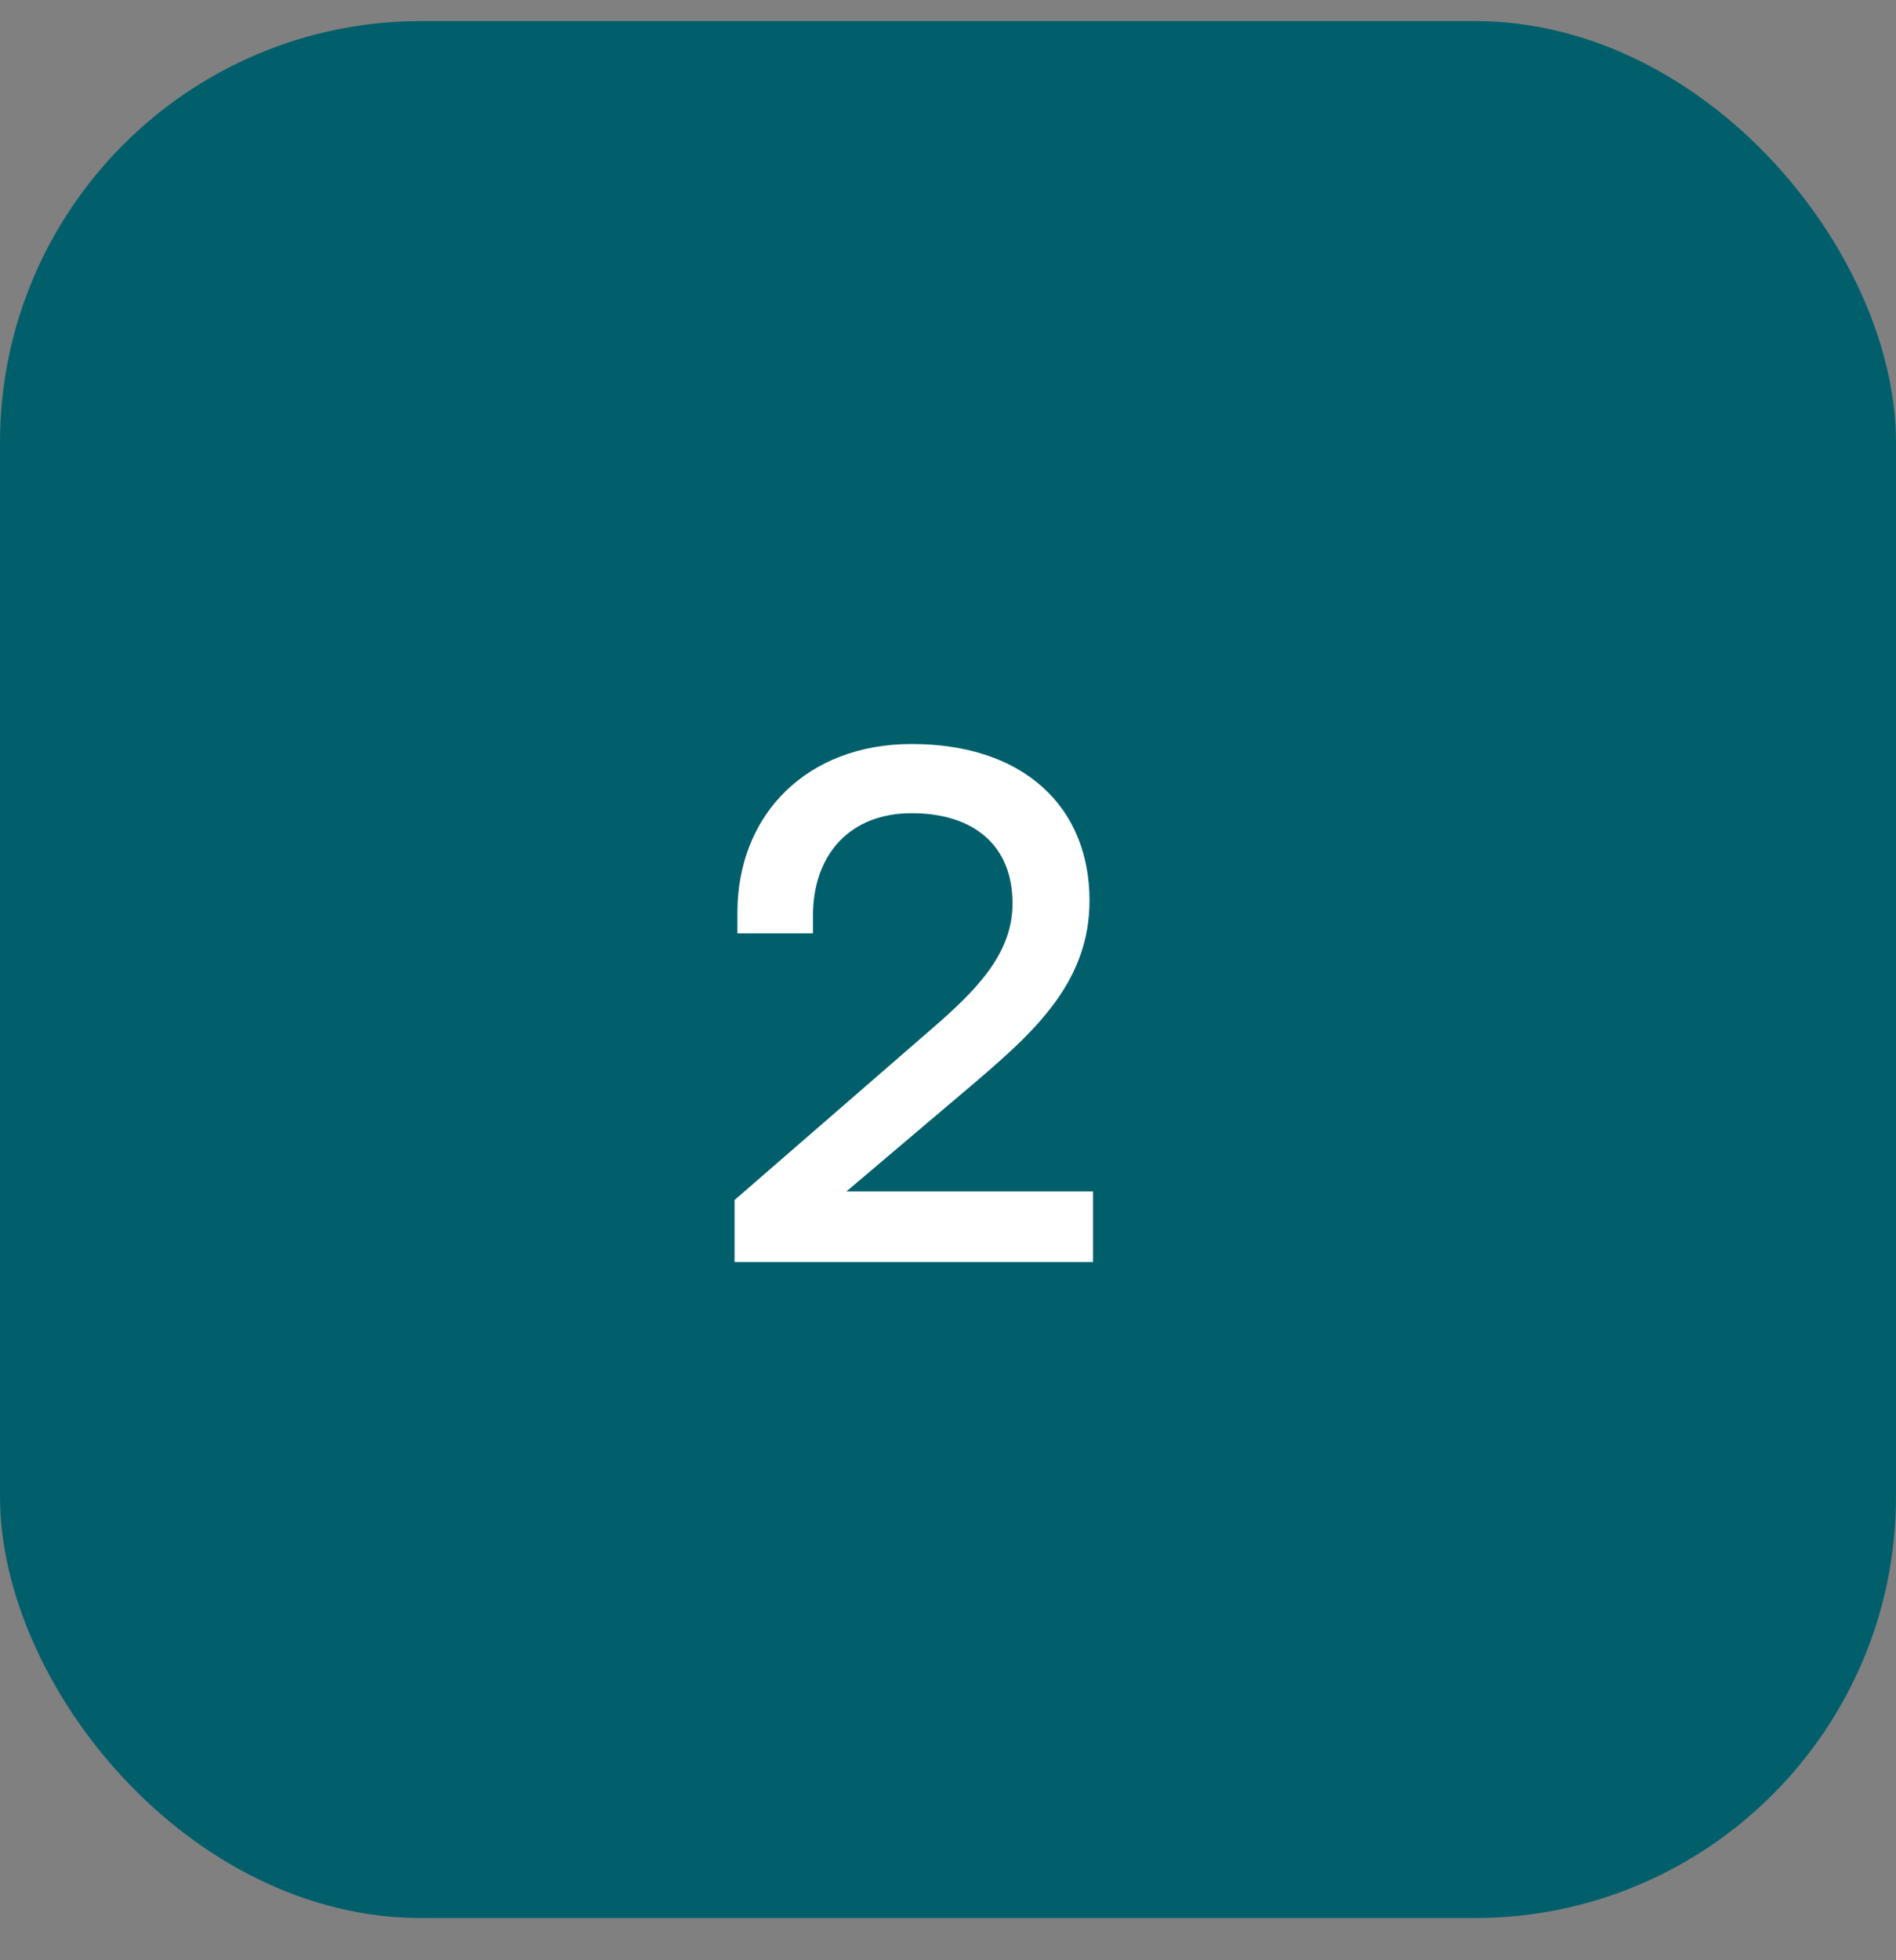 <?xml version="1.0" encoding="UTF-8"?> <svg xmlns="http://www.w3.org/2000/svg" width="30" height="31" viewBox="0 0 30 31" fill="none"><rect x="0" y="0" width="30" height="31" fill="#808080" stroke="none"/><rect y="0.333" width="30" height="30" rx="6.667" fill="#015F6C"></rect><path d="M11.748 19.833V19.035L14.807 16.38C15.539 15.749 16.146 15.142 16.146 14.287C16.146 13.297 15.471 12.735 14.425 12.735C13.412 12.735 12.738 13.409 12.738 14.489V14.636H11.793V14.433C11.793 12.948 12.839 11.891 14.425 11.891C16.124 11.891 17.114 12.825 17.114 14.242C17.114 15.423 16.349 16.166 15.415 16.965L13.053 18.967H17.17V19.833H11.748Z" fill="white"></path><path d="M11.748 19.833H11.623V19.958H11.748V19.833ZM11.748 19.035L11.666 18.94L11.623 18.977V19.035H11.748ZM14.807 16.38L14.726 16.285L14.726 16.285L14.807 16.38ZM12.738 14.636V14.761H12.863V14.636H12.738ZM11.793 14.636H11.668V14.761H11.793V14.636ZM15.415 16.965L15.496 17.06L15.496 17.059L15.415 16.965ZM13.053 18.967L12.972 18.872L12.712 19.092H13.053V18.967ZM17.17 18.967H17.295V18.842H17.17V18.967ZM17.17 19.833V19.958H17.295V19.833H17.17ZM11.873 19.833V19.035H11.623V19.833H11.873ZM11.829 19.129L14.889 16.474L14.726 16.285L11.666 18.94L11.829 19.129ZM14.889 16.474C15.615 15.849 16.271 15.206 16.271 14.287H16.021C16.021 15.078 15.462 15.65 14.726 16.285L14.889 16.474ZM16.271 14.287C16.271 13.762 16.091 13.338 15.761 13.046C15.432 12.756 14.97 12.61 14.425 12.61V12.86C14.927 12.86 15.325 12.994 15.595 13.233C15.864 13.47 16.021 13.822 16.021 14.287H16.271ZM14.425 12.61C13.89 12.61 13.434 12.788 13.112 13.12C12.79 13.451 12.613 13.923 12.613 14.489H12.863C12.863 13.976 13.023 13.57 13.291 13.294C13.559 13.018 13.947 12.86 14.425 12.86V12.61ZM12.613 14.489V14.636H12.863V14.489H12.613ZM12.738 14.511H11.793V14.761H12.738V14.511ZM11.918 14.636V14.433H11.668V14.636H11.918ZM11.918 14.433C11.918 13.721 12.168 13.119 12.601 12.694C13.035 12.27 13.66 12.016 14.425 12.016V11.766C13.604 11.766 12.913 12.04 12.427 12.516C11.94 12.992 11.668 13.661 11.668 14.433H11.918ZM14.425 12.016C15.252 12.016 15.892 12.243 16.323 12.628C16.753 13.012 16.989 13.564 16.989 14.242H17.239C17.239 13.503 16.98 12.879 16.49 12.442C16.001 12.005 15.297 11.766 14.425 11.766V12.016ZM16.989 14.242C16.989 15.36 16.271 16.068 15.334 16.869L15.496 17.059C16.427 16.264 17.239 15.487 17.239 14.242H16.989ZM15.334 16.869L12.972 18.872L13.133 19.062L15.496 17.06L15.334 16.869ZM13.053 19.092H17.17V18.842H13.053V19.092ZM17.045 18.967V19.833H17.295V18.967H17.045ZM17.17 19.708H11.748V19.958H17.17V19.708Z" fill="white"></path></svg> 